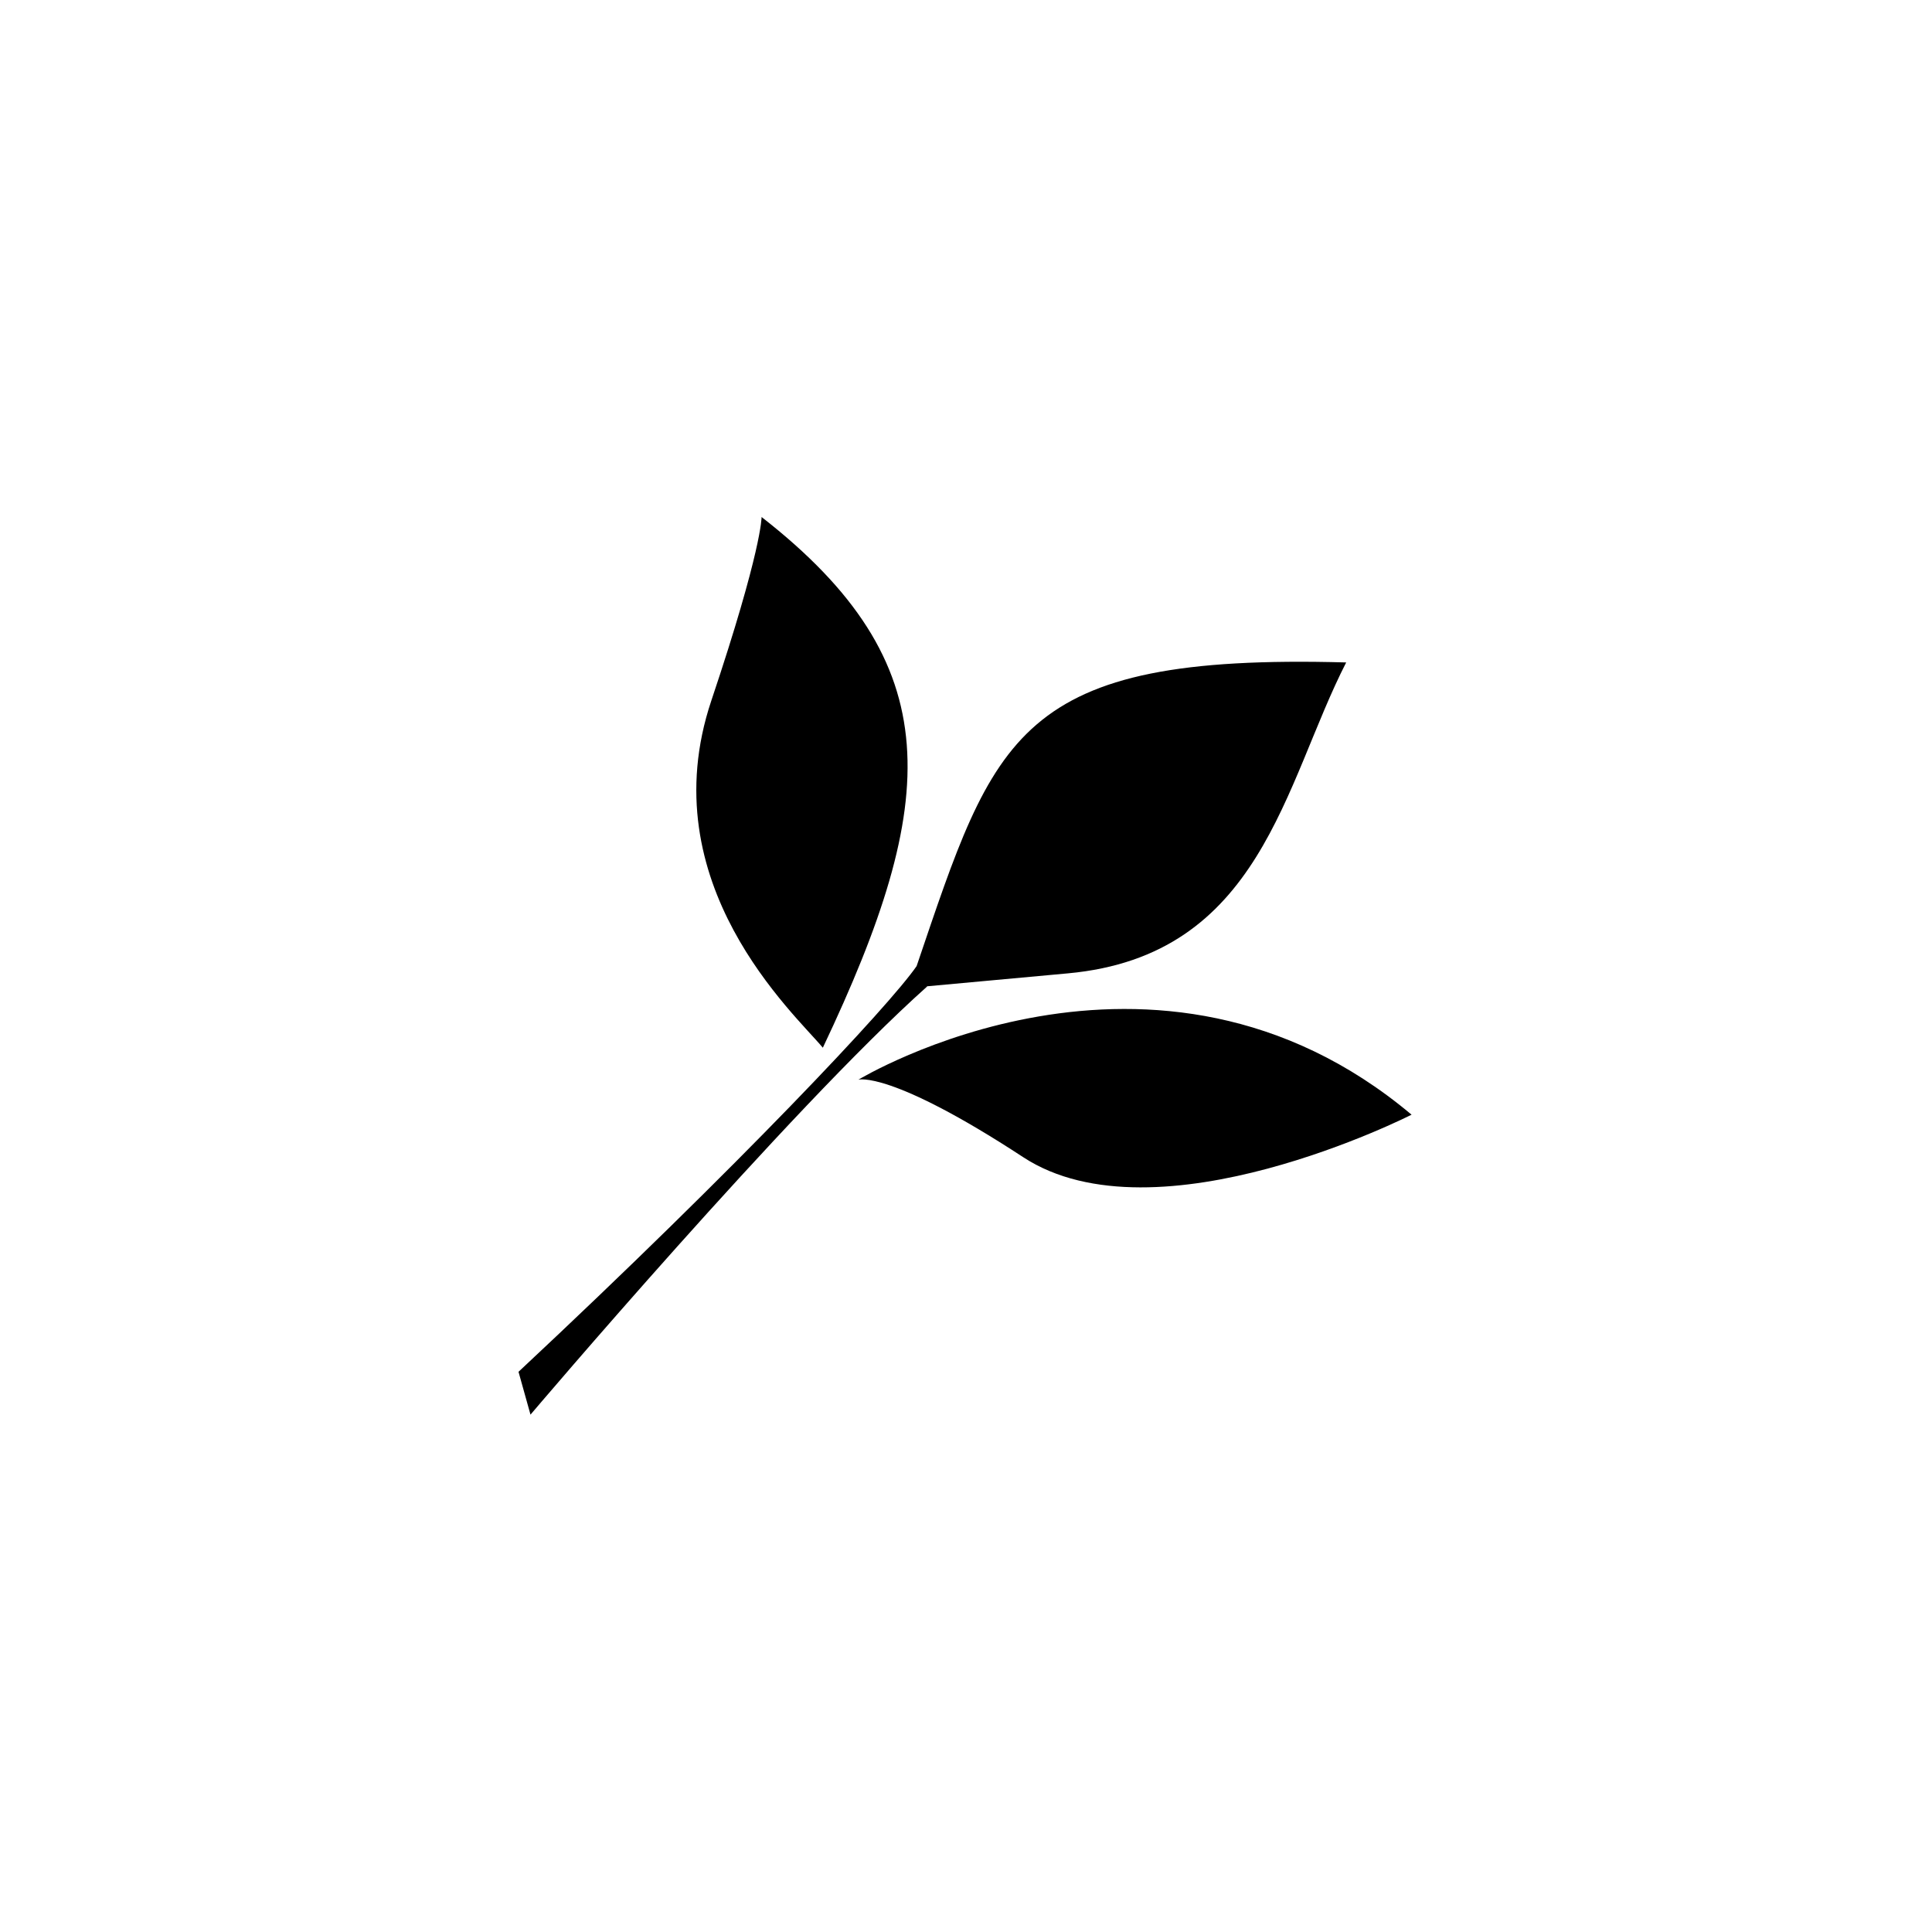 <svg xmlns="http://www.w3.org/2000/svg" width="500" height="500" viewBox="0 0 500 500"><g transform="translate(134.191,133.803)translate(115.558,116.151)rotate(0)translate(-115.558,-116.151) scale(2.765,2.765)" opacity="1"><defs class="defs"/><path transform="translate(-8.172,-7.952)" d="M30.923,7.952c17.592,13.723 16.728,26.5 5.733,49.673c-2.6,-3.144 -16.193,-15.334 -10.434,-32.496c4.748,-14.147 4.701,-17.177 4.701,-17.177zM39.983,60.619c0,0 27.776,-16.885 51.777,3.274c0,0 -23.861,12.148 -36.348,3.979c-12.484,-8.172 -15.429,-7.253 -15.429,-7.253zM45.435,49.984c-2.528,3.677 -16.5,18.565 -37.263,37.975l1.121,4.01c0,0 24.2,-28.532 37.117,-40.066l-0.007,-0.026c1.787,-0.164 5.492,-0.504 13.193,-1.212c18.1,-1.662 20.21,-17.711 26.045,-29.101c-30.953,-0.856 -32.874,6.839 -40.206,28.42z" fill="#000000" class="fill c1"/></g></svg>
